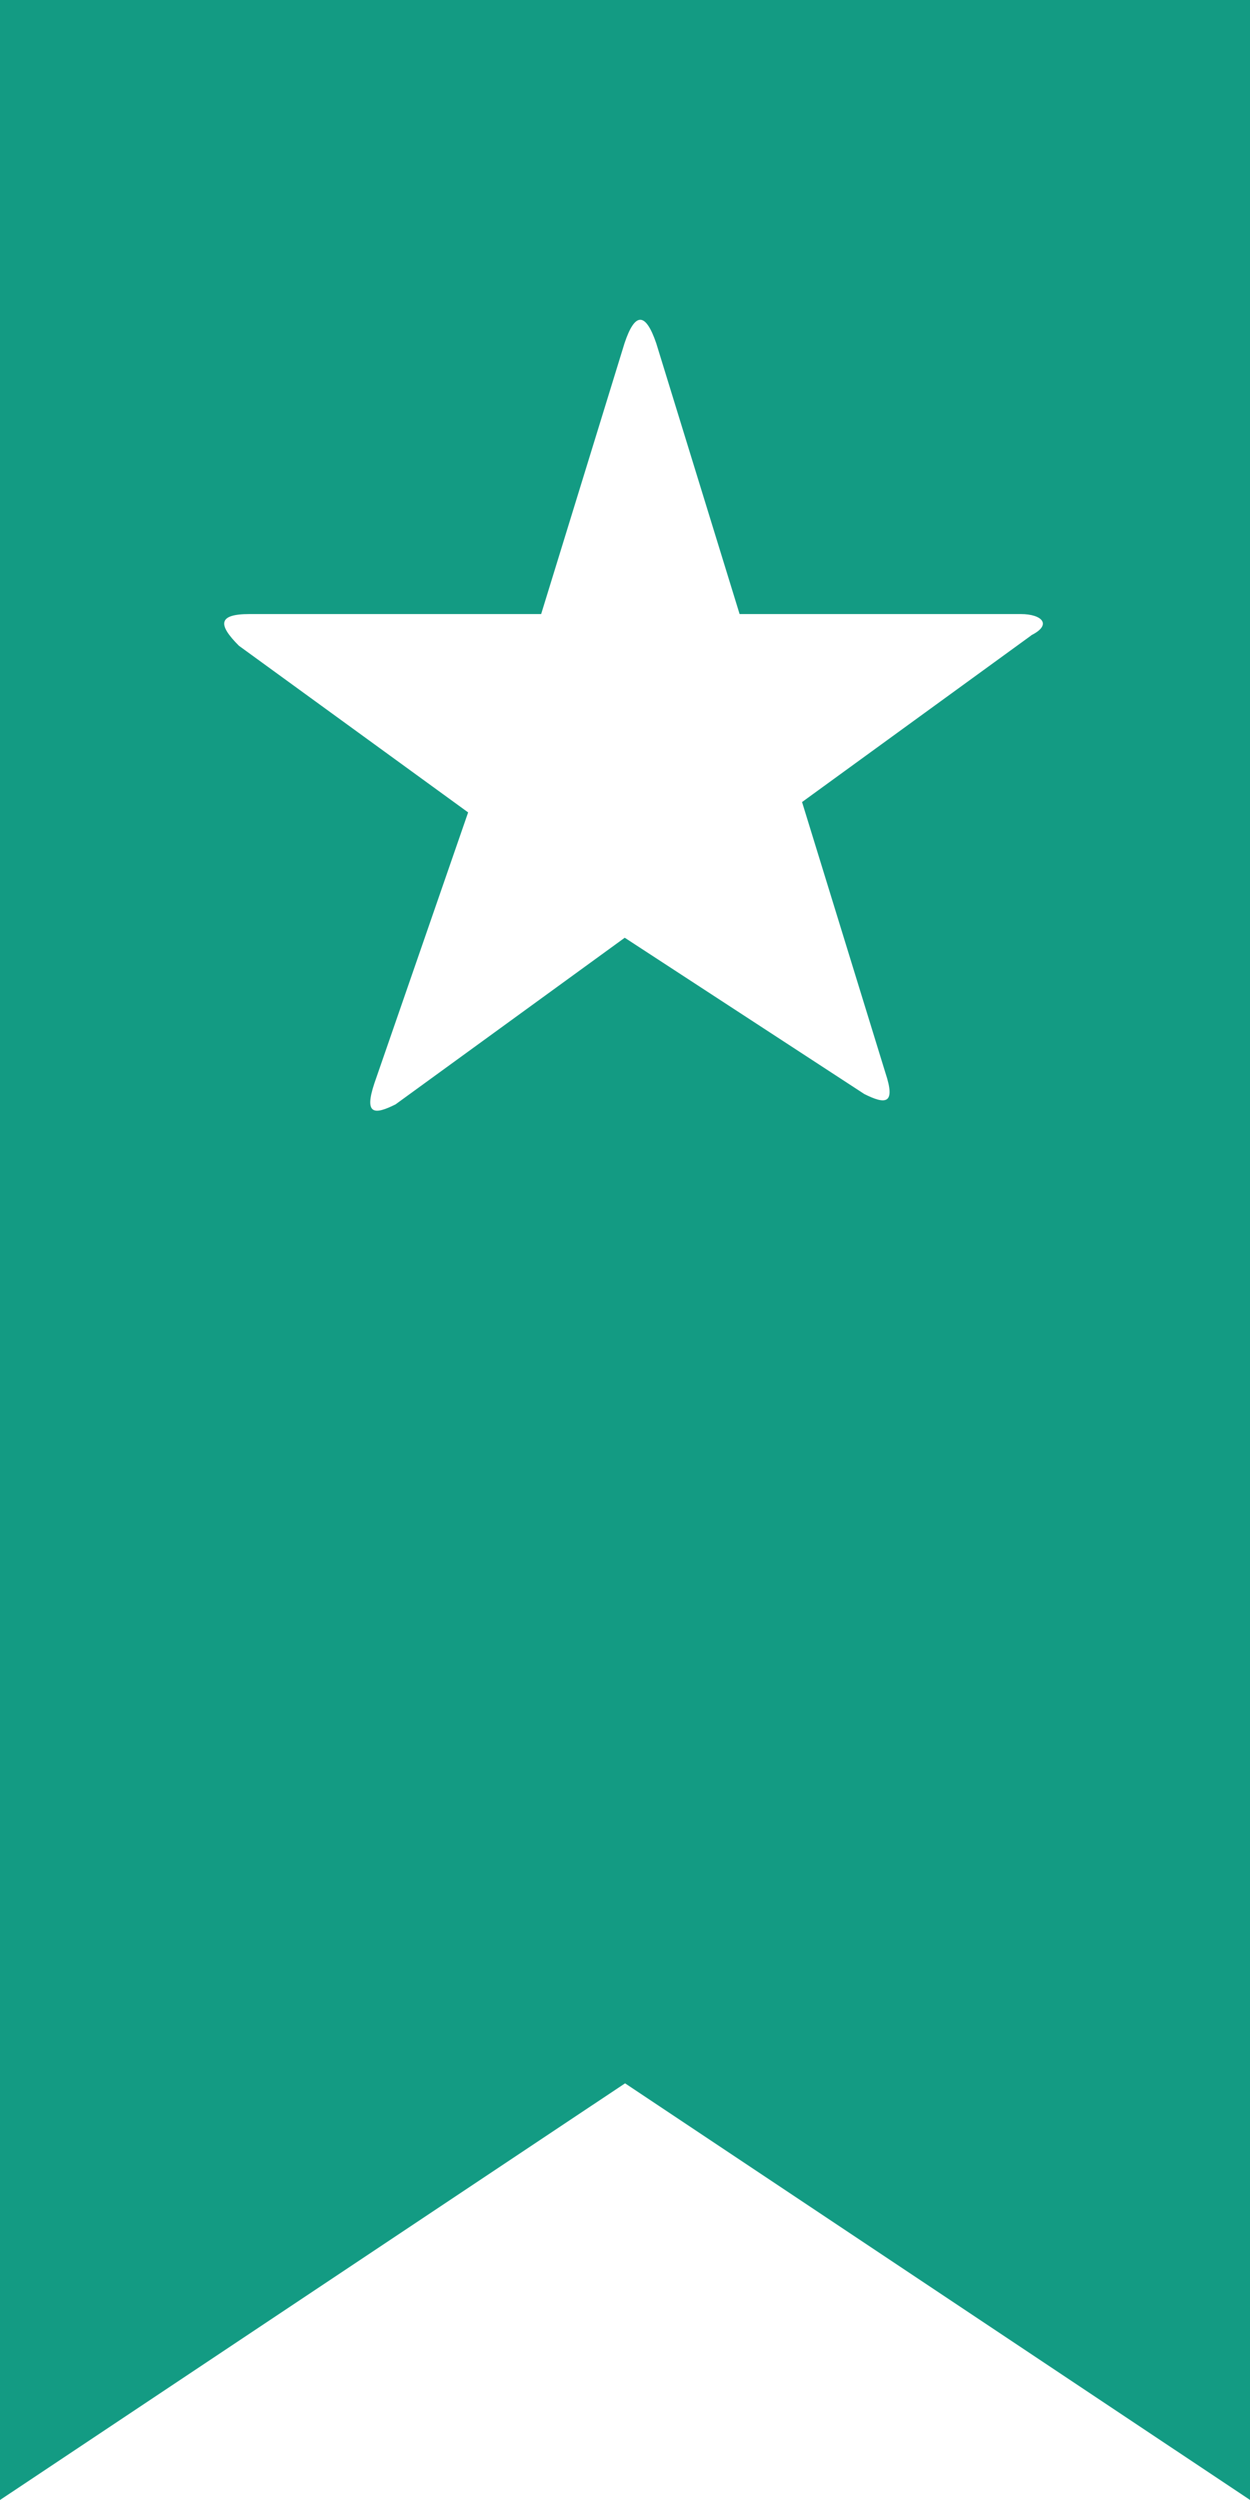 <svg xmlns="http://www.w3.org/2000/svg" width="11.829" height="23.658" viewBox="0 0 11.829 23.658">
  <path id="Path_1308" data-name="Path 1308" d="M555,156v23.658l5.915-3.943,5.915,3.943V156Zm9.759,6.013-2.169,1.577.789,2.563c.1.3,0,.3-.2.2l-2.267-1.479-2.169,1.577c-.2.1-.3.1-.2-.2l.887-2.563-2.169-1.577c-.2-.2-.2-.3.1-.3h2.76l.789-2.563q.148-.444.3,0l.789,2.563h2.661c.2,0,.3.1.1.2Z" transform="translate(-555 -156)" fill="#139b83"/>
</svg>
